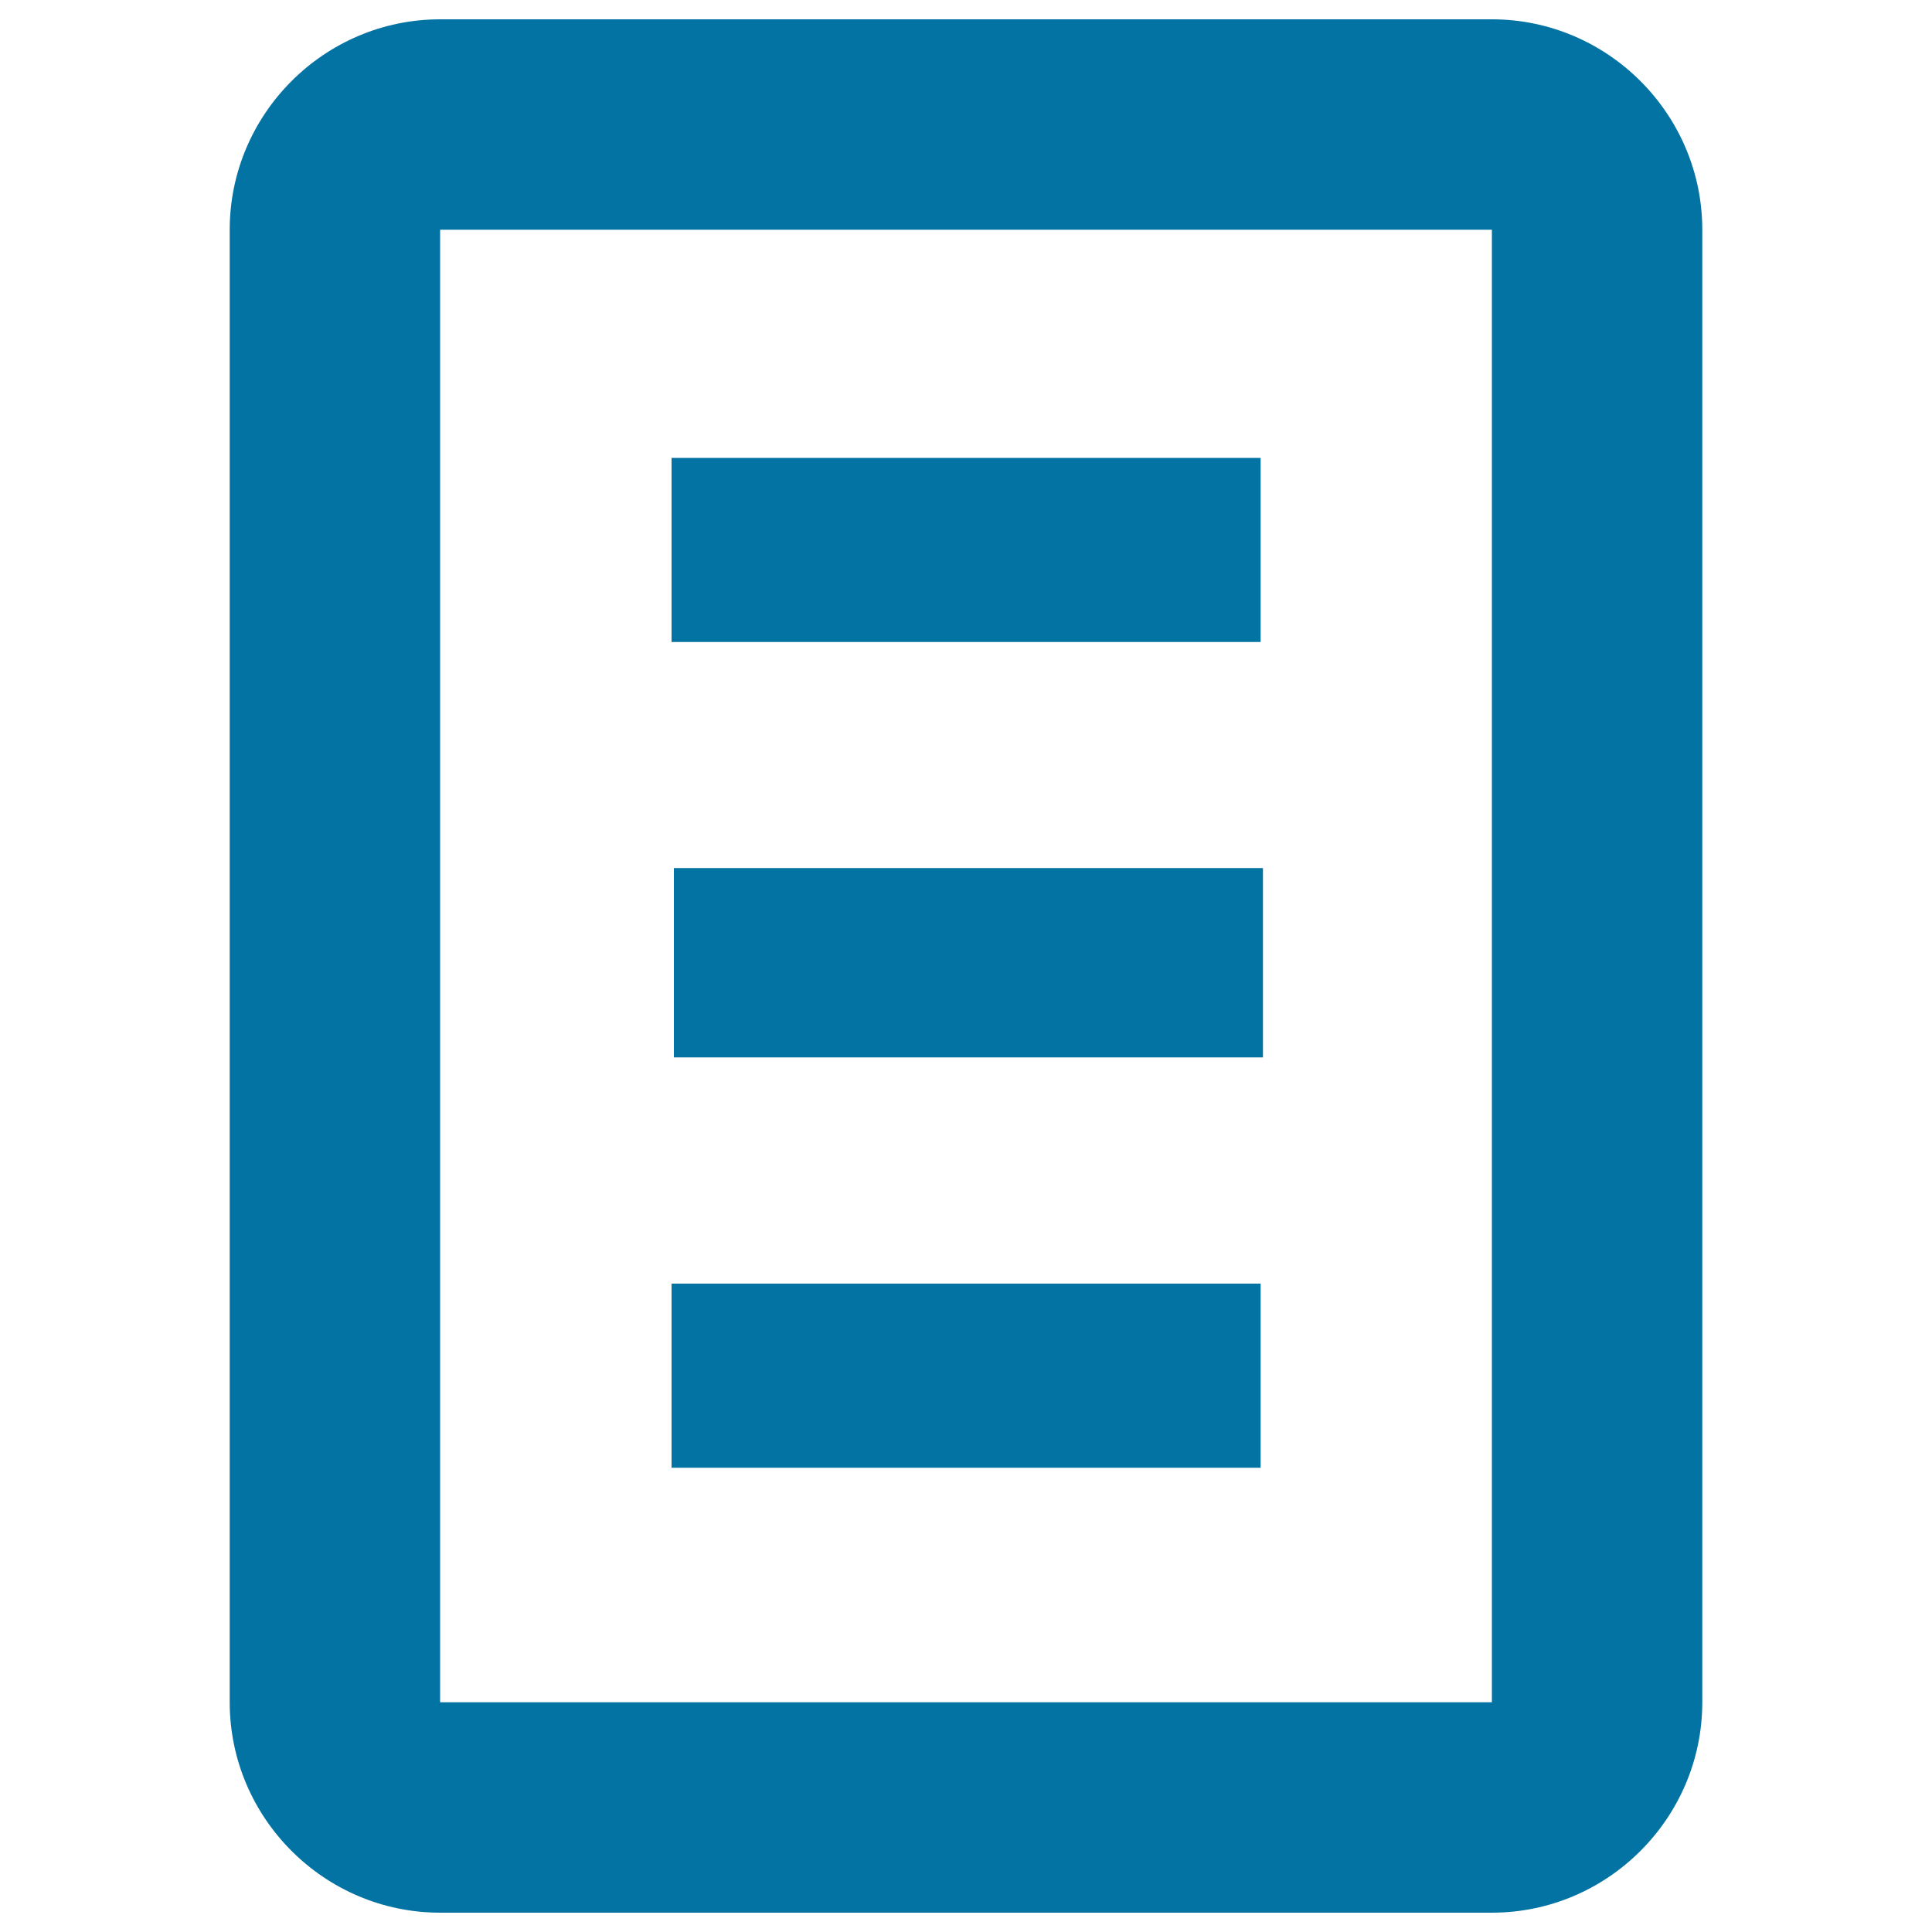<svg xmlns="http://www.w3.org/2000/svg" viewBox="0 0 1000 1000" style="fill:#0273a2">
<title>Text Document SVG icon</title>
<g><g><path d="M348.8,547.3h304.9v-98H348.8V547.3z M772.2,10H227.8c-59.9,0-108.9,49-108.9,108.9v762.2c0,59.9,49,108.9,108.9,108.9h544.4c59.9,0,108.9-49,108.9-108.9V118.9C881.1,59,832.1,10,772.2,10z M772.2,881.1H227.8V118.9h544.4V881.1z M652.4,237H347.6v95.3h304.9V237z M652.4,664.4H347.6v95.3h304.9V664.4z"/></g></g>
</svg>